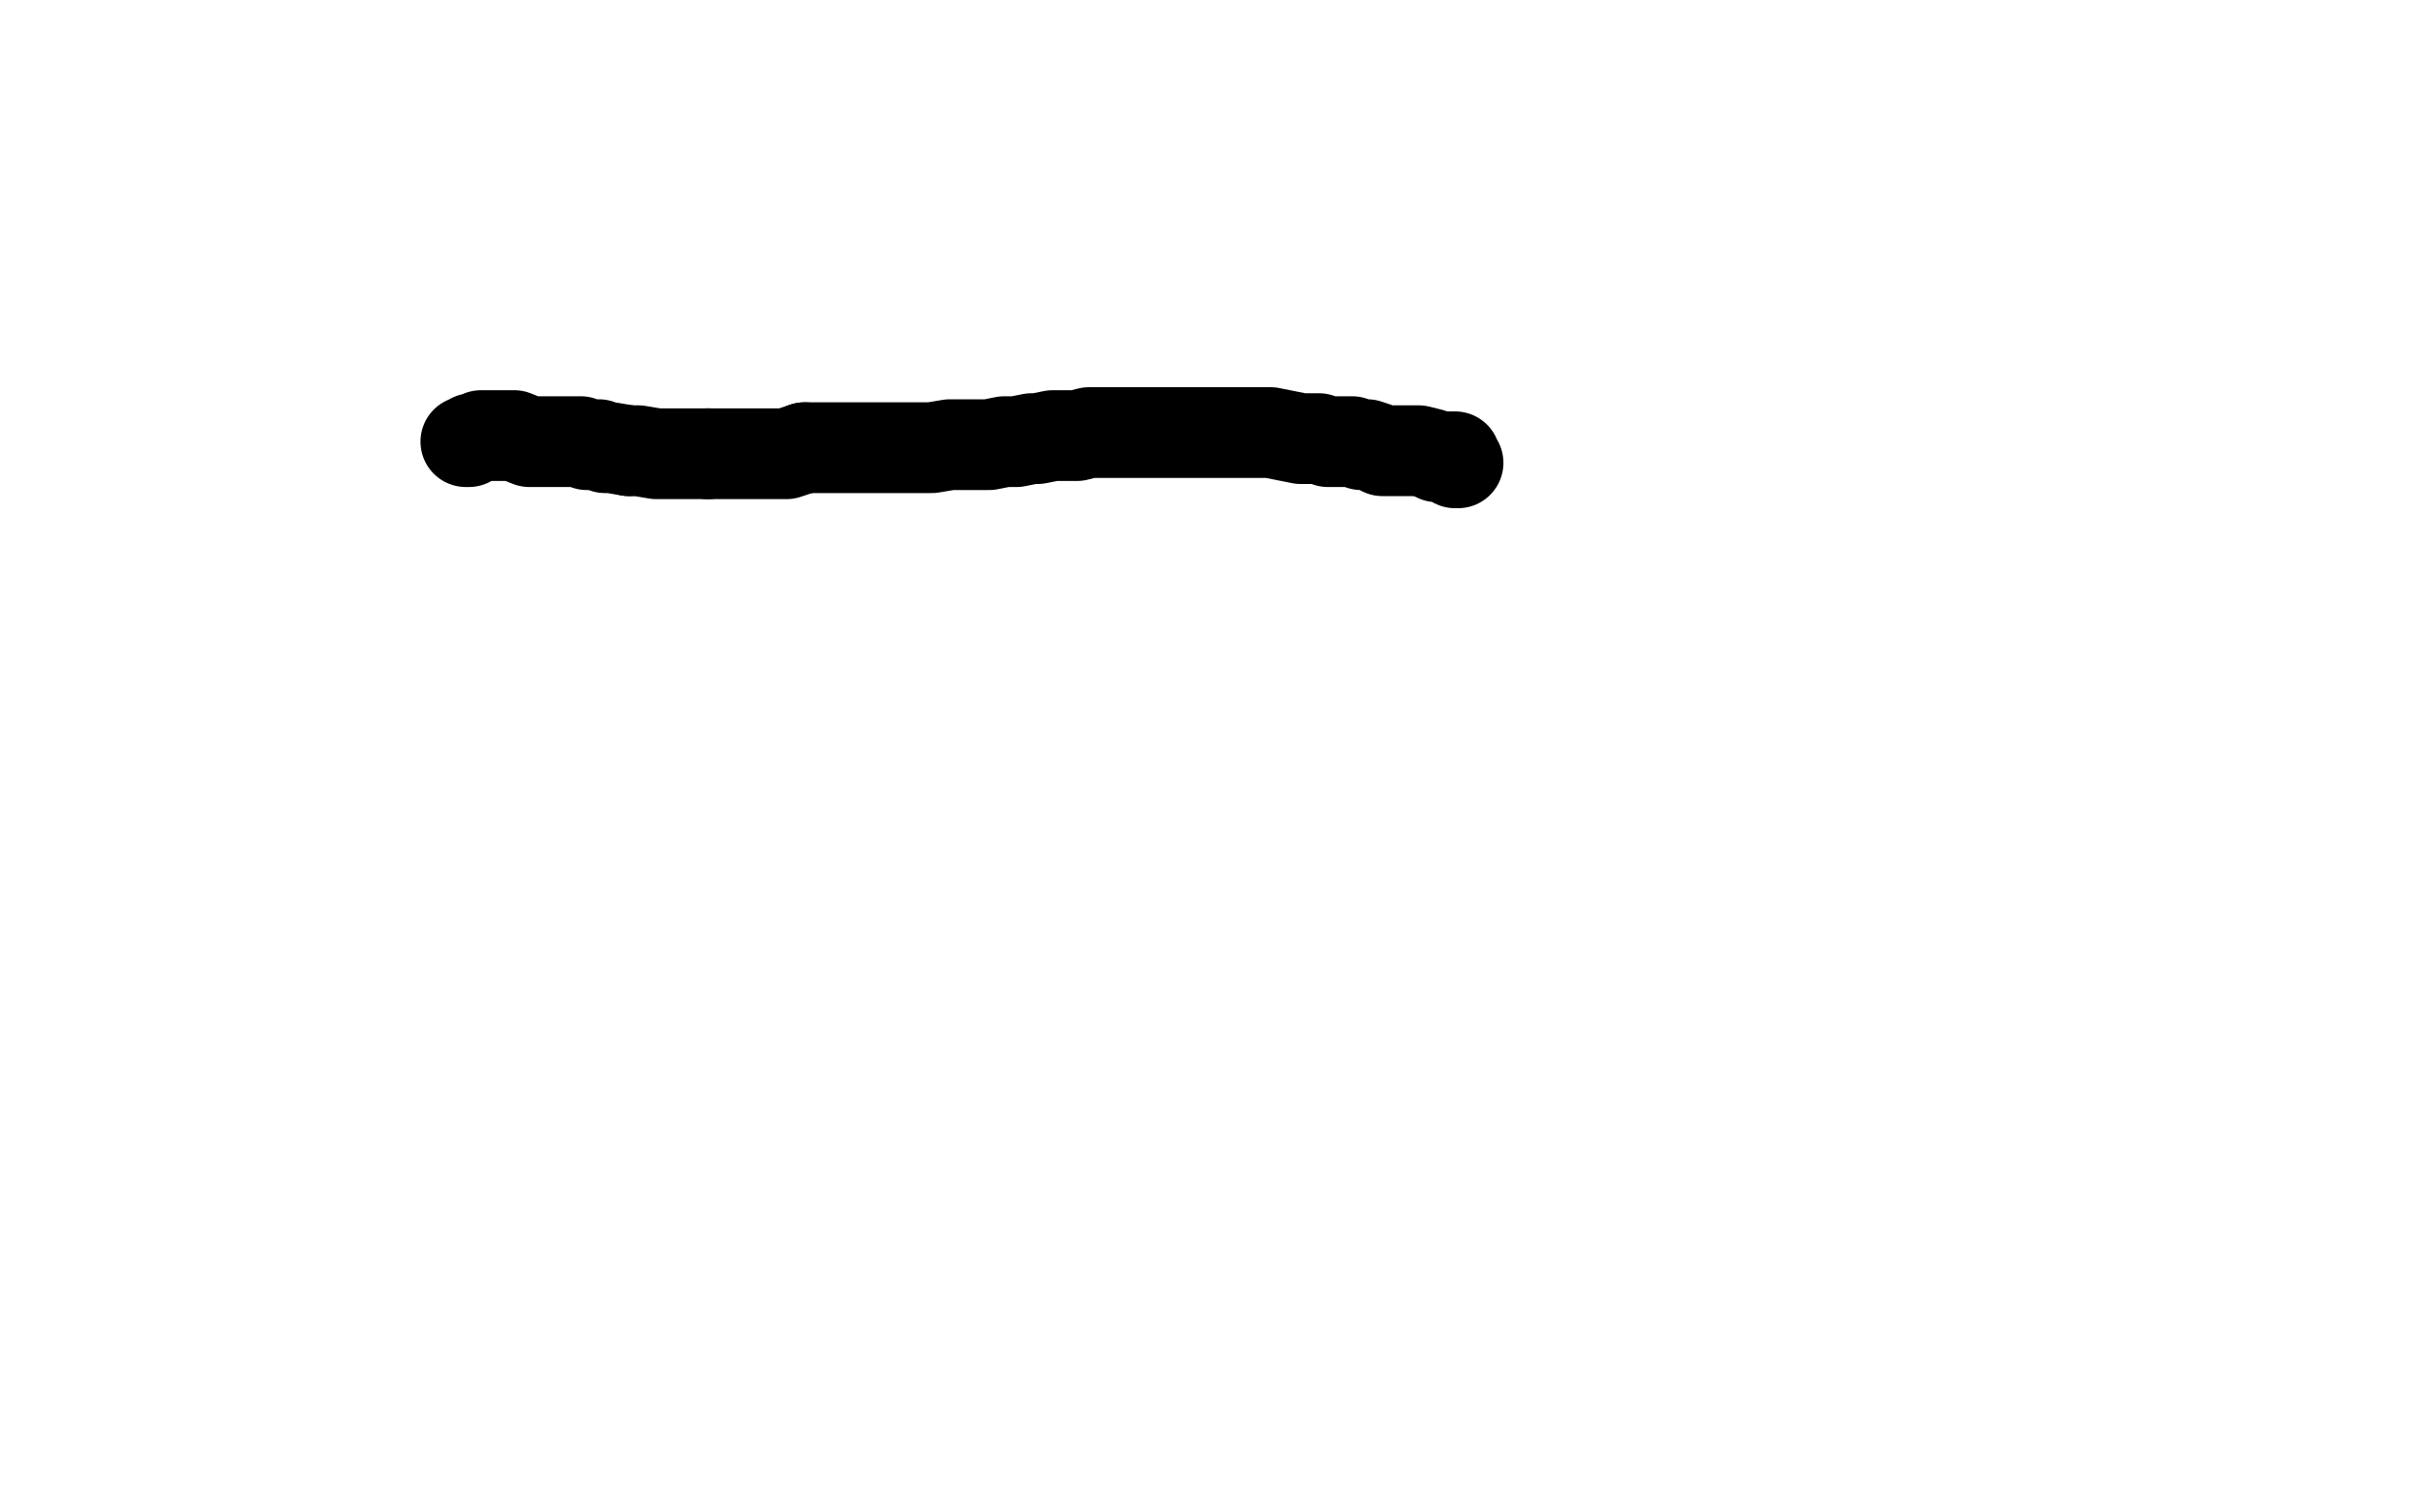 <?xml version="1.0" standalone="no"?>
<!DOCTYPE svg PUBLIC "-//W3C//DTD SVG 1.1//EN"
"http://www.w3.org/Graphics/SVG/1.1/DTD/svg11.dtd">

<svg width="800" height="500" version="1.1" xmlns="http://www.w3.org/2000/svg" xmlns:xlink="http://www.w3.org/1999/xlink" style="stroke-antialiasing: false"><desc>This SVG has been created on https://colorillo.com/</desc><rect x='0' y='0' width='800' height='500' style='fill: rgb(255,255,255); stroke-width:0' /><polyline points="154,146 155,146 155,146 156,145 156,145 157,145 157,145 159,144 159,144 161,144 161,144 163,144 163,144 167,144 169,144 170,144 175,146 178,146 183,146 186,146 188,146 192,146 194,147 198,147 200,148 202,148 208,149" style="fill: none; stroke: #000000; stroke-width: 30; stroke-linejoin: round; stroke-linecap: round; stroke-antialiasing: false; stroke-antialias: 0; opacity: 1.0"/>
<polyline points="234,150 238,150 241,150 247,150 251,150 256,150 260,150 266,148" style="fill: none; stroke: #000000; stroke-width: 30; stroke-linejoin: round; stroke-linecap: round; stroke-antialiasing: false; stroke-antialias: 0; opacity: 1.0"/>
<polyline points="208,149 211,149 217,150 219,150 222,150 227,150 229,150 234,150" style="fill: none; stroke: #000000; stroke-width: 30; stroke-linejoin: round; stroke-linecap: round; stroke-antialiasing: false; stroke-antialias: 0; opacity: 1.0"/>
<polyline points="266,148 267,148 268,148 271,148 274,148 280,148 284,148 287,148 293,148 295,148 298,148 305,148 308,148 314,147 316,147 321,147 324,147 327,147 332,146 334,146 336,146 341,145 343,145 348,144 350,144 352,144 354,144 356,144 360,143 362,143 365,143 372,143 374,143 380,143 382,143 385,143 389,143 391,143 393,143 396,143 397,143 400,143 402,143 404,143 407,143 408,143 412,143 415,143 420,143 425,144 430,145 433,145 436,145 439,146 440,146 444,146 445,146 447,146 450,147 452,147 455,148 457,149 460,149 466,149 469,149 473,150 475,151 477,151 479,151 481,151 481,153 482,153" style="fill: none; stroke: #000000; stroke-width: 30; stroke-linejoin: round; stroke-linecap: round; stroke-antialiasing: false; stroke-antialias: 0; opacity: 1.0"/>
</svg>
